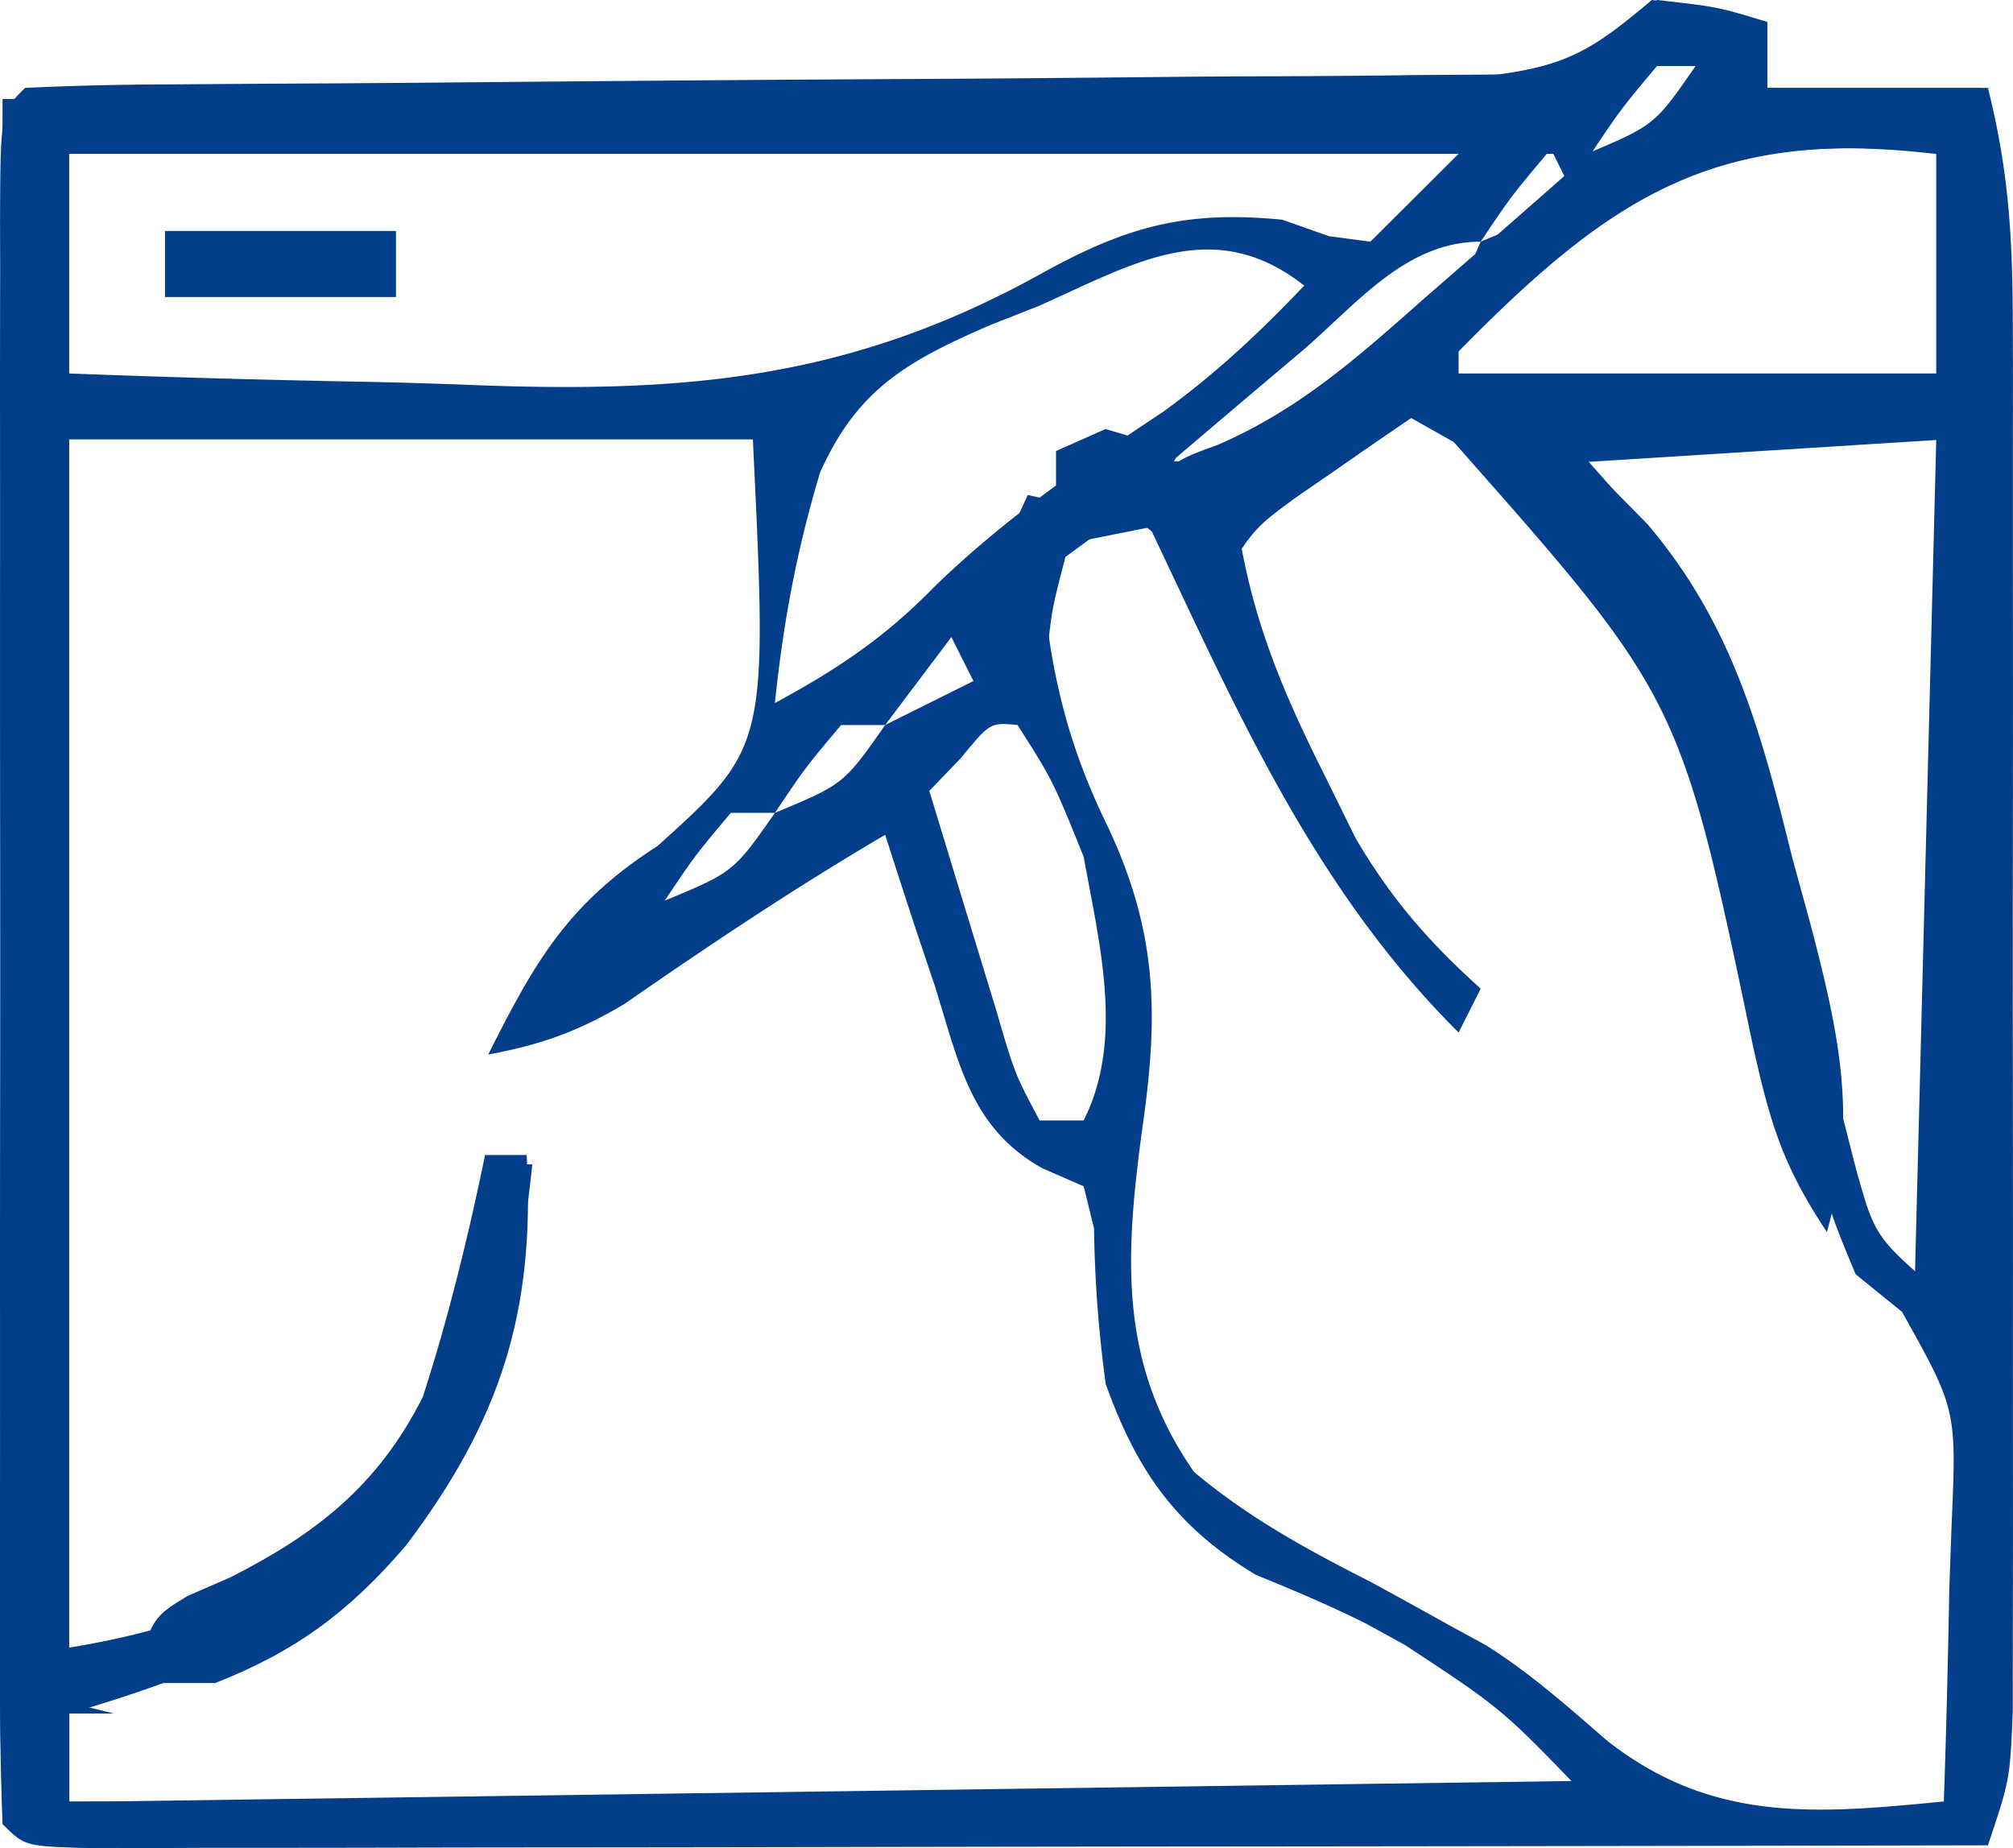 <svg xmlns="http://www.w3.org/2000/svg" width="61" height="56" fill="none"><path fill="#033E8A" d="M50.215 0c1.838.208 1.838.208 3.342.666v1.997h6.683c.66 2.625.753 4.699.755 7.394l.004 1.427a2695.722 2695.722 0 0 0 0 7.904c.001 2.263 0 4.527-.004 6.79-.003 2.903-.001 5.805.003 8.708.002 2.231.001 4.463 0 6.694l.001 3.211c.002 1.495 0 2.99-.004 4.484l-.002 2.578c-.085 2.067-.085 2.067-.753 4.064-7.744.016-15.487.028-23.231.035-3.595.003-7.19.008-10.786.015-3.467.008-6.933.012-10.4.014a1757.4 1757.4 0 0 0-3.977.007c-1.85.005-3.7.005-5.55.005L4.618 56c-3.782-.007-3.782-.007-4.526-.748a108.78 108.78 0 0 1-.087-4.832l-.003-1.532c-.003-1.678-.001-3.357 0-5.036l-.001-3.485C0 37.93 0 35.492.004 33.054c.004-3.132.002-6.264-.002-9.396C0 21.258 0 18.86.002 16.46l-.001-3.466c-.002-1.61 0-3.222.004-4.834L.001 6.699C.015 3.404.015 3.404.76 2.663a97.724 97.724 0 0 1 4.328-.105l1.37-.01c.985-.008 1.97-.013 2.955-.018 1.559-.008 3.117-.02 4.677-.035 4.433-.041 8.866-.077 13.3-.1 2.71-.013 5.418-.037 8.127-.066 1.033-.01 2.066-.016 3.1-.018a418.46 418.46 0 0 0 4.338-.036 2483.6 2483.6 0 0 1 2.494-.017c2.267-.283 3.055-.835 4.766-2.258zm0 1.997c-1.094 1.305-1.094 1.305-2.005 2.663 2.087-.872 2.087-.872 3.342-2.663h-1.337zM2.097 4.66v6.657c3.052.117 6.103.2 9.157.256 1.034.022 2.068.054 3.1.095 6.467.25 11.45-.19 17.183-3.368 2.58-1.43 4.366-1.93 7.317-1.643l1.42.5 1.253.166L44.2 4.66H2.097zm44.777 0c-1.094 1.305-1.094 1.305-2.005 2.663 2.086-.872 2.086-.872 3.341-2.663h-1.336zM44.2 10.65v.667h14.703V4.66c-6.815-.794-9.953 1.15-14.703 5.99zm-4.761 0-1.141.963c-.931.786-1.859 1.575-2.786 2.366 2.644 0 3.408-.929 5.43-2.58l1.802-1.45c1.497-1.17 1.497-1.17 2.125-2.626-2.285 0-3.764 1.903-5.43 3.328zM31.46 9.279l-1.457.573c-2.496 1.083-4.021 1.934-5.152 4.466-.703 2.336-1.12 4.56-1.368 6.985 1.867-1.01 3.316-1.971 4.803-3.495 2.15-2.093 4.462-3.67 6.958-5.328 1.596-1.156 2.923-2.4 4.278-3.825-2.764-2.178-5.21-.642-8.062.624zm8.354 4.701-1.297 1.124-1 .873c.419 2.726 1.314 4.902 2.548 7.364l1.016 2.063c1.085 1.84 2.205 3.128 3.788 4.553-.22.44-.441.878-.669 1.331-4.403-4.385-6.725-9.771-9.356-15.31l-3.341.665c.229 3.143.658 5.52 2.046 8.362 1.514 3.202 1.575 5.687 1.065 9.195-.518 3.848-.734 7.087 1.567 10.402 1.652 1.386 3.427 2.354 5.346 3.328.782.426 1.562.855 2.34 1.29l1.158.632c1.354.85 2.479 1.86 3.687 2.904 3.183 2.485 6.311 2.214 10.191 1.831.078-2.163.126-4.326.168-6.49l.067-1.857c.154-3.528.154-3.528-1.501-6.488L56.23 38.61c-.728-1.756-.728-1.756-1.295-3.787l-.684-2.308a132.17 132.17 0 0 1-1.347-5.409c-1.69-7.038-3.927-10.966-10.04-15.124-1.255 0-2.149 1.215-3.05 1.997zm-37.717-.665v36.612c4.697-.78 7.649-2.296 10.67-6.04 1.424-2.64 1.675-5.664 2.028-8.605h1.336c-.55 5.145-1.54 8.978-5.346 12.648-2.625 1.969-5.549 3.079-8.688 3.994v2.663H48.21c-2.675-2.794-2.675-2.794-5.639-4.743l-1.2-.658c-1.08-.54-2.194-1.006-3.311-1.464-2.432-1.453-3.615-3.17-4.553-5.783a38.381 38.381 0 0 1-.354-4.714l-.314-1.277-1.242-.543c-2.204-1.215-2.552-3.263-3.269-5.531l-.446-1.33c-.362-1.079-.71-2.163-1.058-3.247-2.72 1.596-5.309 3.326-7.897 5.122-1.405.837-2.534 1.239-4.132 1.535 1.438-2.865 2.428-4.58 5.137-6.324 3.33-3.008 3.33-3.008 2.882-12.315H2.097zm45.445 0 1.83 2.067c2.893 3.841 3.811 8.194 4.978 12.785.436 1.678.876 3.354 1.324 5.027l.57 2.232c.579 2.066.579 2.066 2.66 3.85V13.314H47.541zm-18.713 5.99-2.005 2.664 2.674-1.332-.669-1.331zm-3.341 2.664c-1.094 1.304-1.094 1.304-2.005 2.662 2.086-.871 2.086-.871 3.341-2.662h-1.336zm3.633.998-.96.999c.43 1.415.862 2.83 1.294 4.243l.729 2.388c.567 1.942.567 1.942 1.319 3.354h1.336c1.233-2.456.473-5.356 0-7.988-.939-2.322-.939-2.322-2.005-3.994-.83-.077-.83-.077-1.713.998zm-6.975 1.664c-1.094 1.305-1.094 1.305-2.005 2.663 2.087-.871 2.087-.871 3.342-2.663h-1.337z"/><path fill="#033E8A" d="M50.056 0c1.823.208 1.823.208 3.315.667v2H60v.666h-7.955L59.337 4v8l-13.921.667h13.921V40l-1.326-.667.663-26L48.067 14l1.847 1.873c2.604 3.061 3.454 6.318 4.41 10.168l.537 1.955c.867 3.323 1.461 5.941.499 9.337-1.34-2.02-1.715-3.294-2.238-5.63-2.205-10.547-2.205-10.547-9.071-18.31l-1.287-.726c-.75.509-1.494 1.024-2.237 1.541l-1.258.867c-1.32.971-1.32.971-2.471 2.925v-2.667h-1.989c.663-1.333.663-1.333 2.08-1.848 2.543-1.096 4.348-2.744 6.413-4.568l1.2-1.042c.971-.843 1.937-1.692 2.902-2.542L46.742 4 1 3.333v-.666l1.744-.012a4410.44 4410.44 0 0 0 16.27-.146c2.788-.029 5.576-.056 8.364-.073 2.691-.017 5.382-.045 8.073-.078a473.91 473.91 0 0 1 3.079-.023c1.438-.006 2.876-.025 4.314-.047l2.48-.022c2.249-.287 3.034-.84 4.732-2.266zm0 2c-1.085 1.307-1.085 1.307-1.989 2.667 2.07-.873 2.07-.873 3.315-2.667h-1.326zm-5.966 8.667v.666h14.584V4.667c-6.76-.795-9.873 1.152-14.584 6z"/><path fill="#033E8A" d="M.078 3h.675v48.254l2.698.67H2.102v2.68L50 53.935v1.34c-6.41.104-12.82.203-19.228.298-2.976.044-5.952.089-8.928.137-2.869.046-5.739.09-8.608.13a1338.3 1338.3 0 0 0-3.291.053c-1.532.026-3.063.047-4.595.068L2.704 56c-1.951-.055-1.951-.055-2.626-.725A109.683 109.683 0 0 1 .002 50.4v-1.546c0-1.693.005-3.386.01-5.08l.003-3.513c.003-3.088.01-6.176.017-9.265A22937.803 22937.803 0 0 1 .078 3z"/><path fill="#033E8A" d="M14.7 35h1.259c.277 4.799-.843 8.108-3.658 11.833C10.584 48.841 8.945 50.05 6.518 51H4c.63-2 .63-2 1.682-2.638l1.308-.57c2.57-1.306 4.456-2.757 5.822-5.459.78-2.413 1.373-4.842 1.888-7.333zm18.8-22 2.25.667L35 15h2.25l.75 4-1.734-1.625C34.405 15.555 34.405 15.555 32 15v-1.333L33.5 13zM5 7h7v2H5V7z"/><path fill="#033E8A" d="m31.143 15 2.857.625-1.714 1.25c-.417 1.602-.417 1.602-.572 3.125L30 17.5l1.143-2.5z"/></svg>